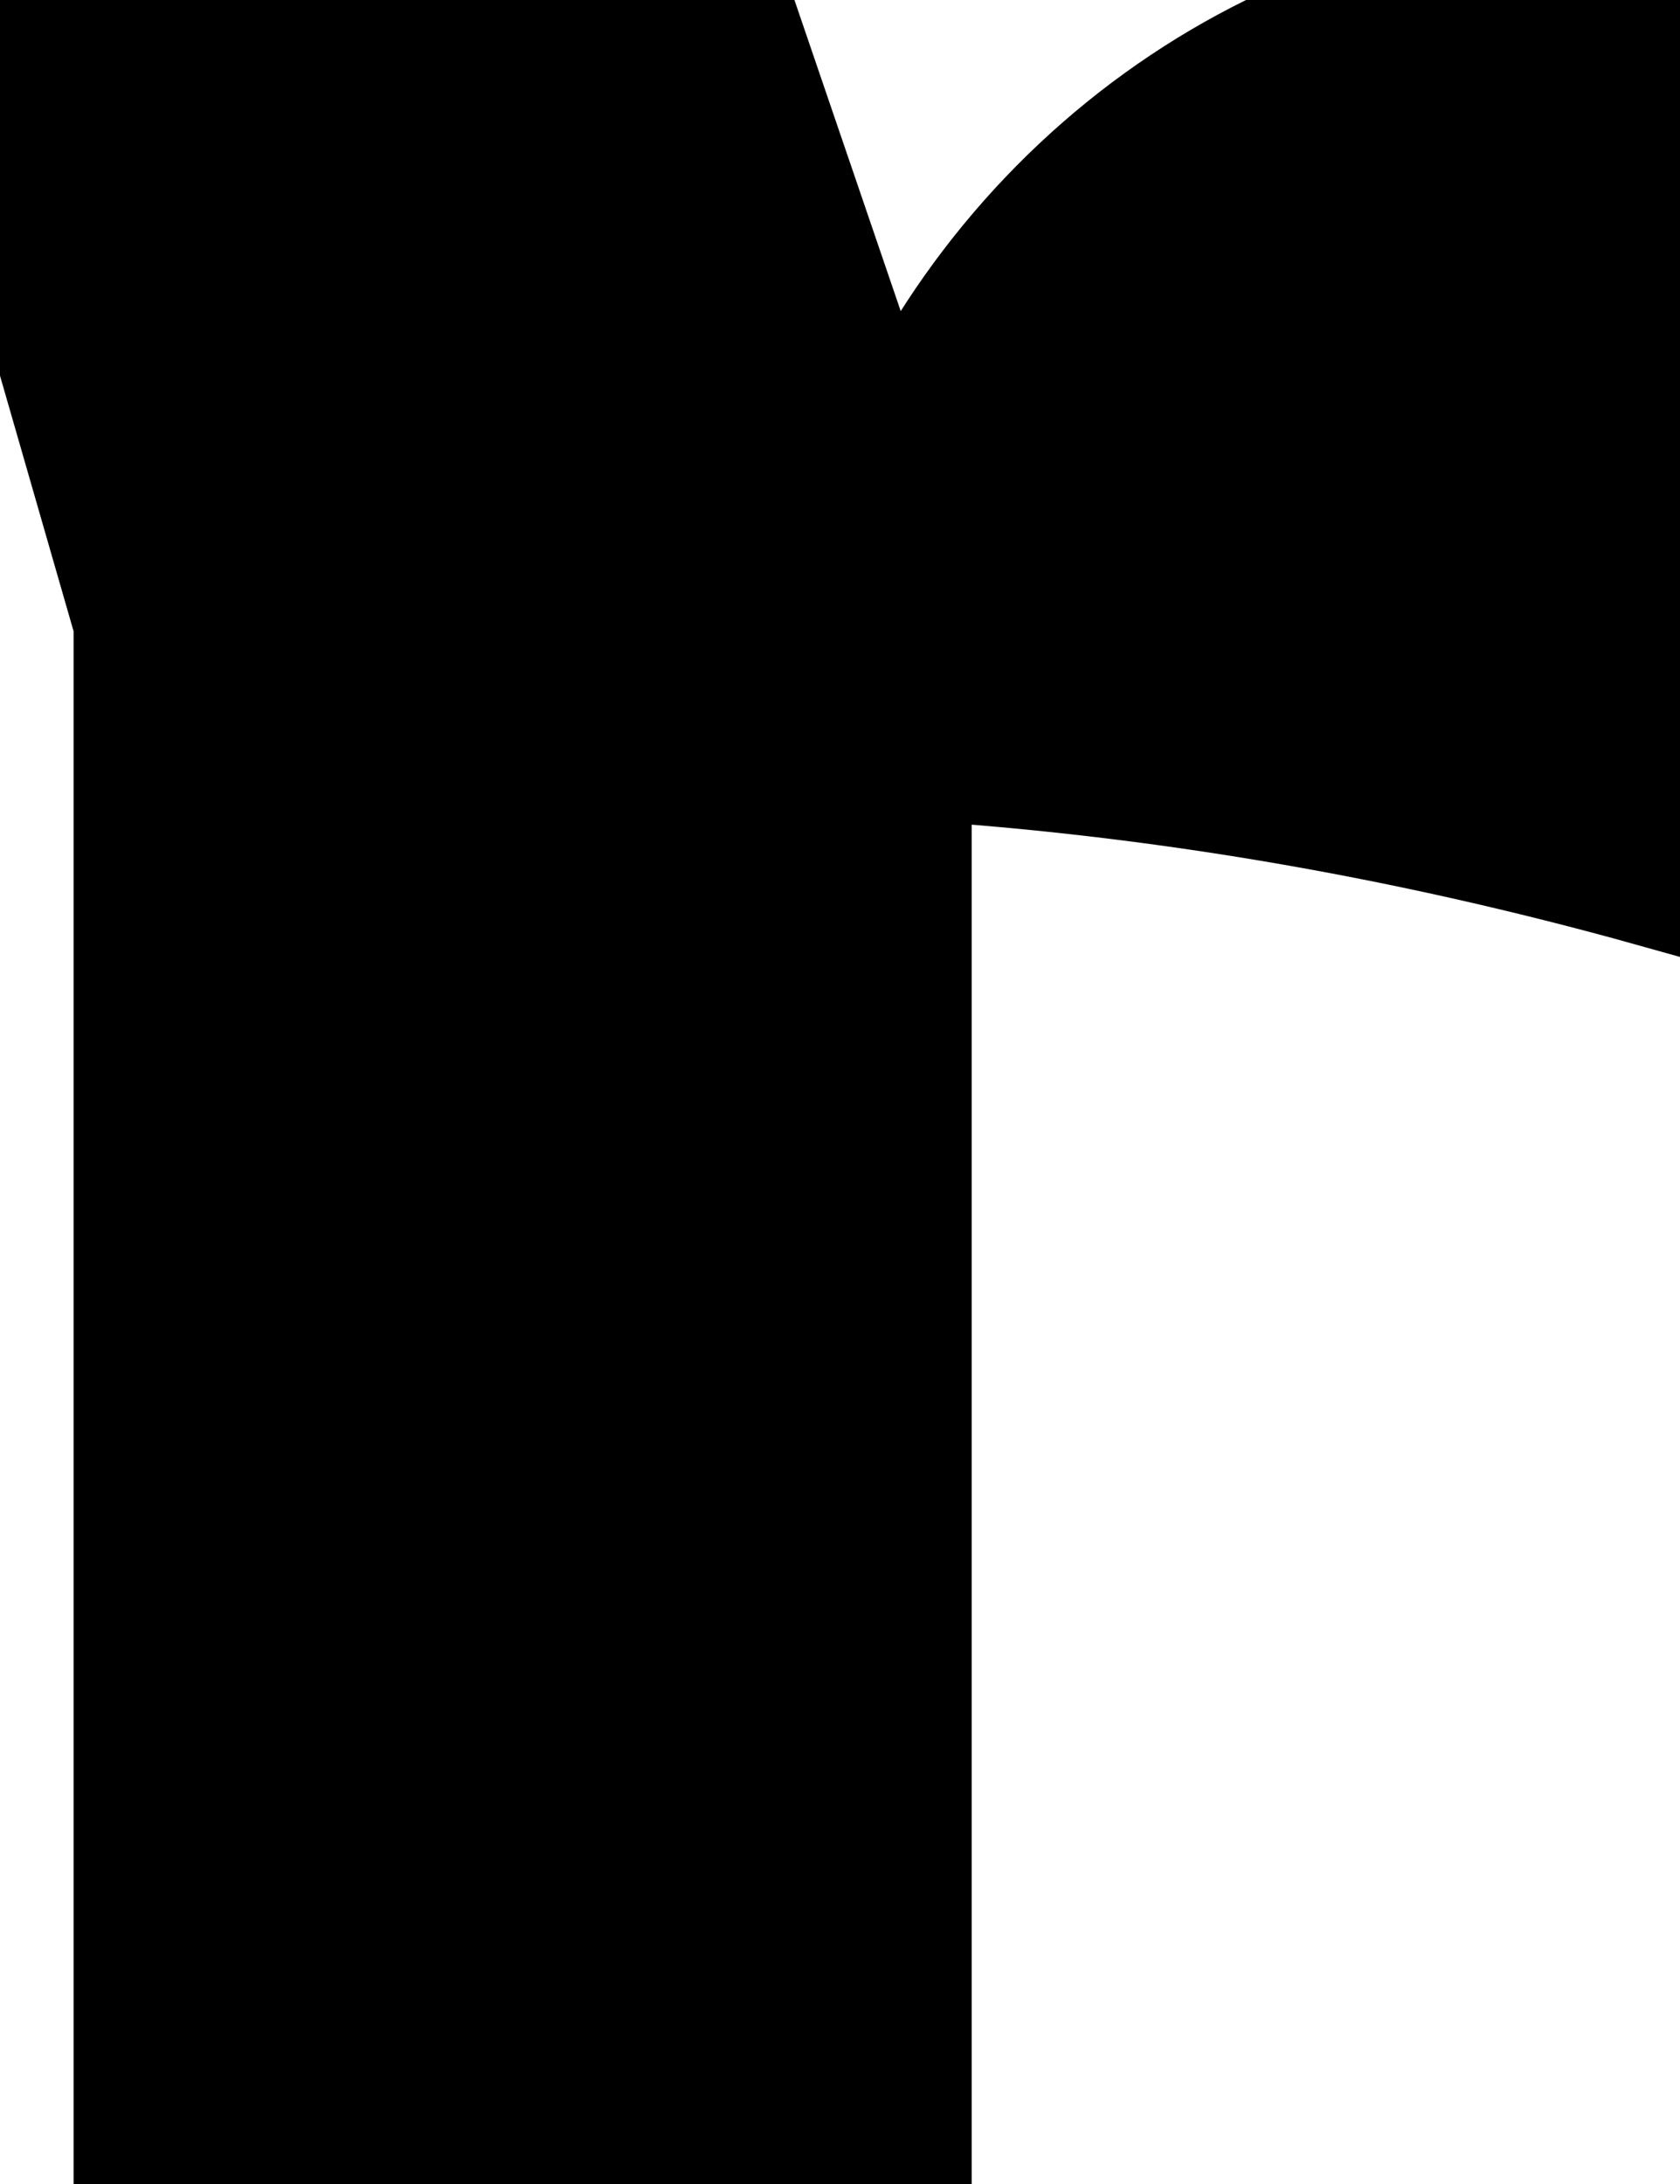 <?xml version="1.0" encoding="utf-8"?>
<svg xmlns="http://www.w3.org/2000/svg" fill="none" height="100%" overflow="visible" preserveAspectRatio="none" style="display: block;" viewBox="0 0 10 13" width="100%">
<g id="Vector">
<path d="M9.887 0.172V5.145C8.353 4.716 6.818 4.459 5.284 4.373V12.518H0.938V3.687L0 0.429H4.347L5.284 3.172C5.881 1.372 7.5 0.086 9.375 0L9.887 0.172Z" fill="black"/>
<path d="M9.887 0.172V5.145C8.353 4.716 6.818 4.459 5.284 4.373V12.518H0.938V3.687L0 0.429H4.347L5.284 3.172C5.881 1.372 7.5 0.086 9.375 0L9.887 0.172Z" stroke="black"/>
</g>
</svg>